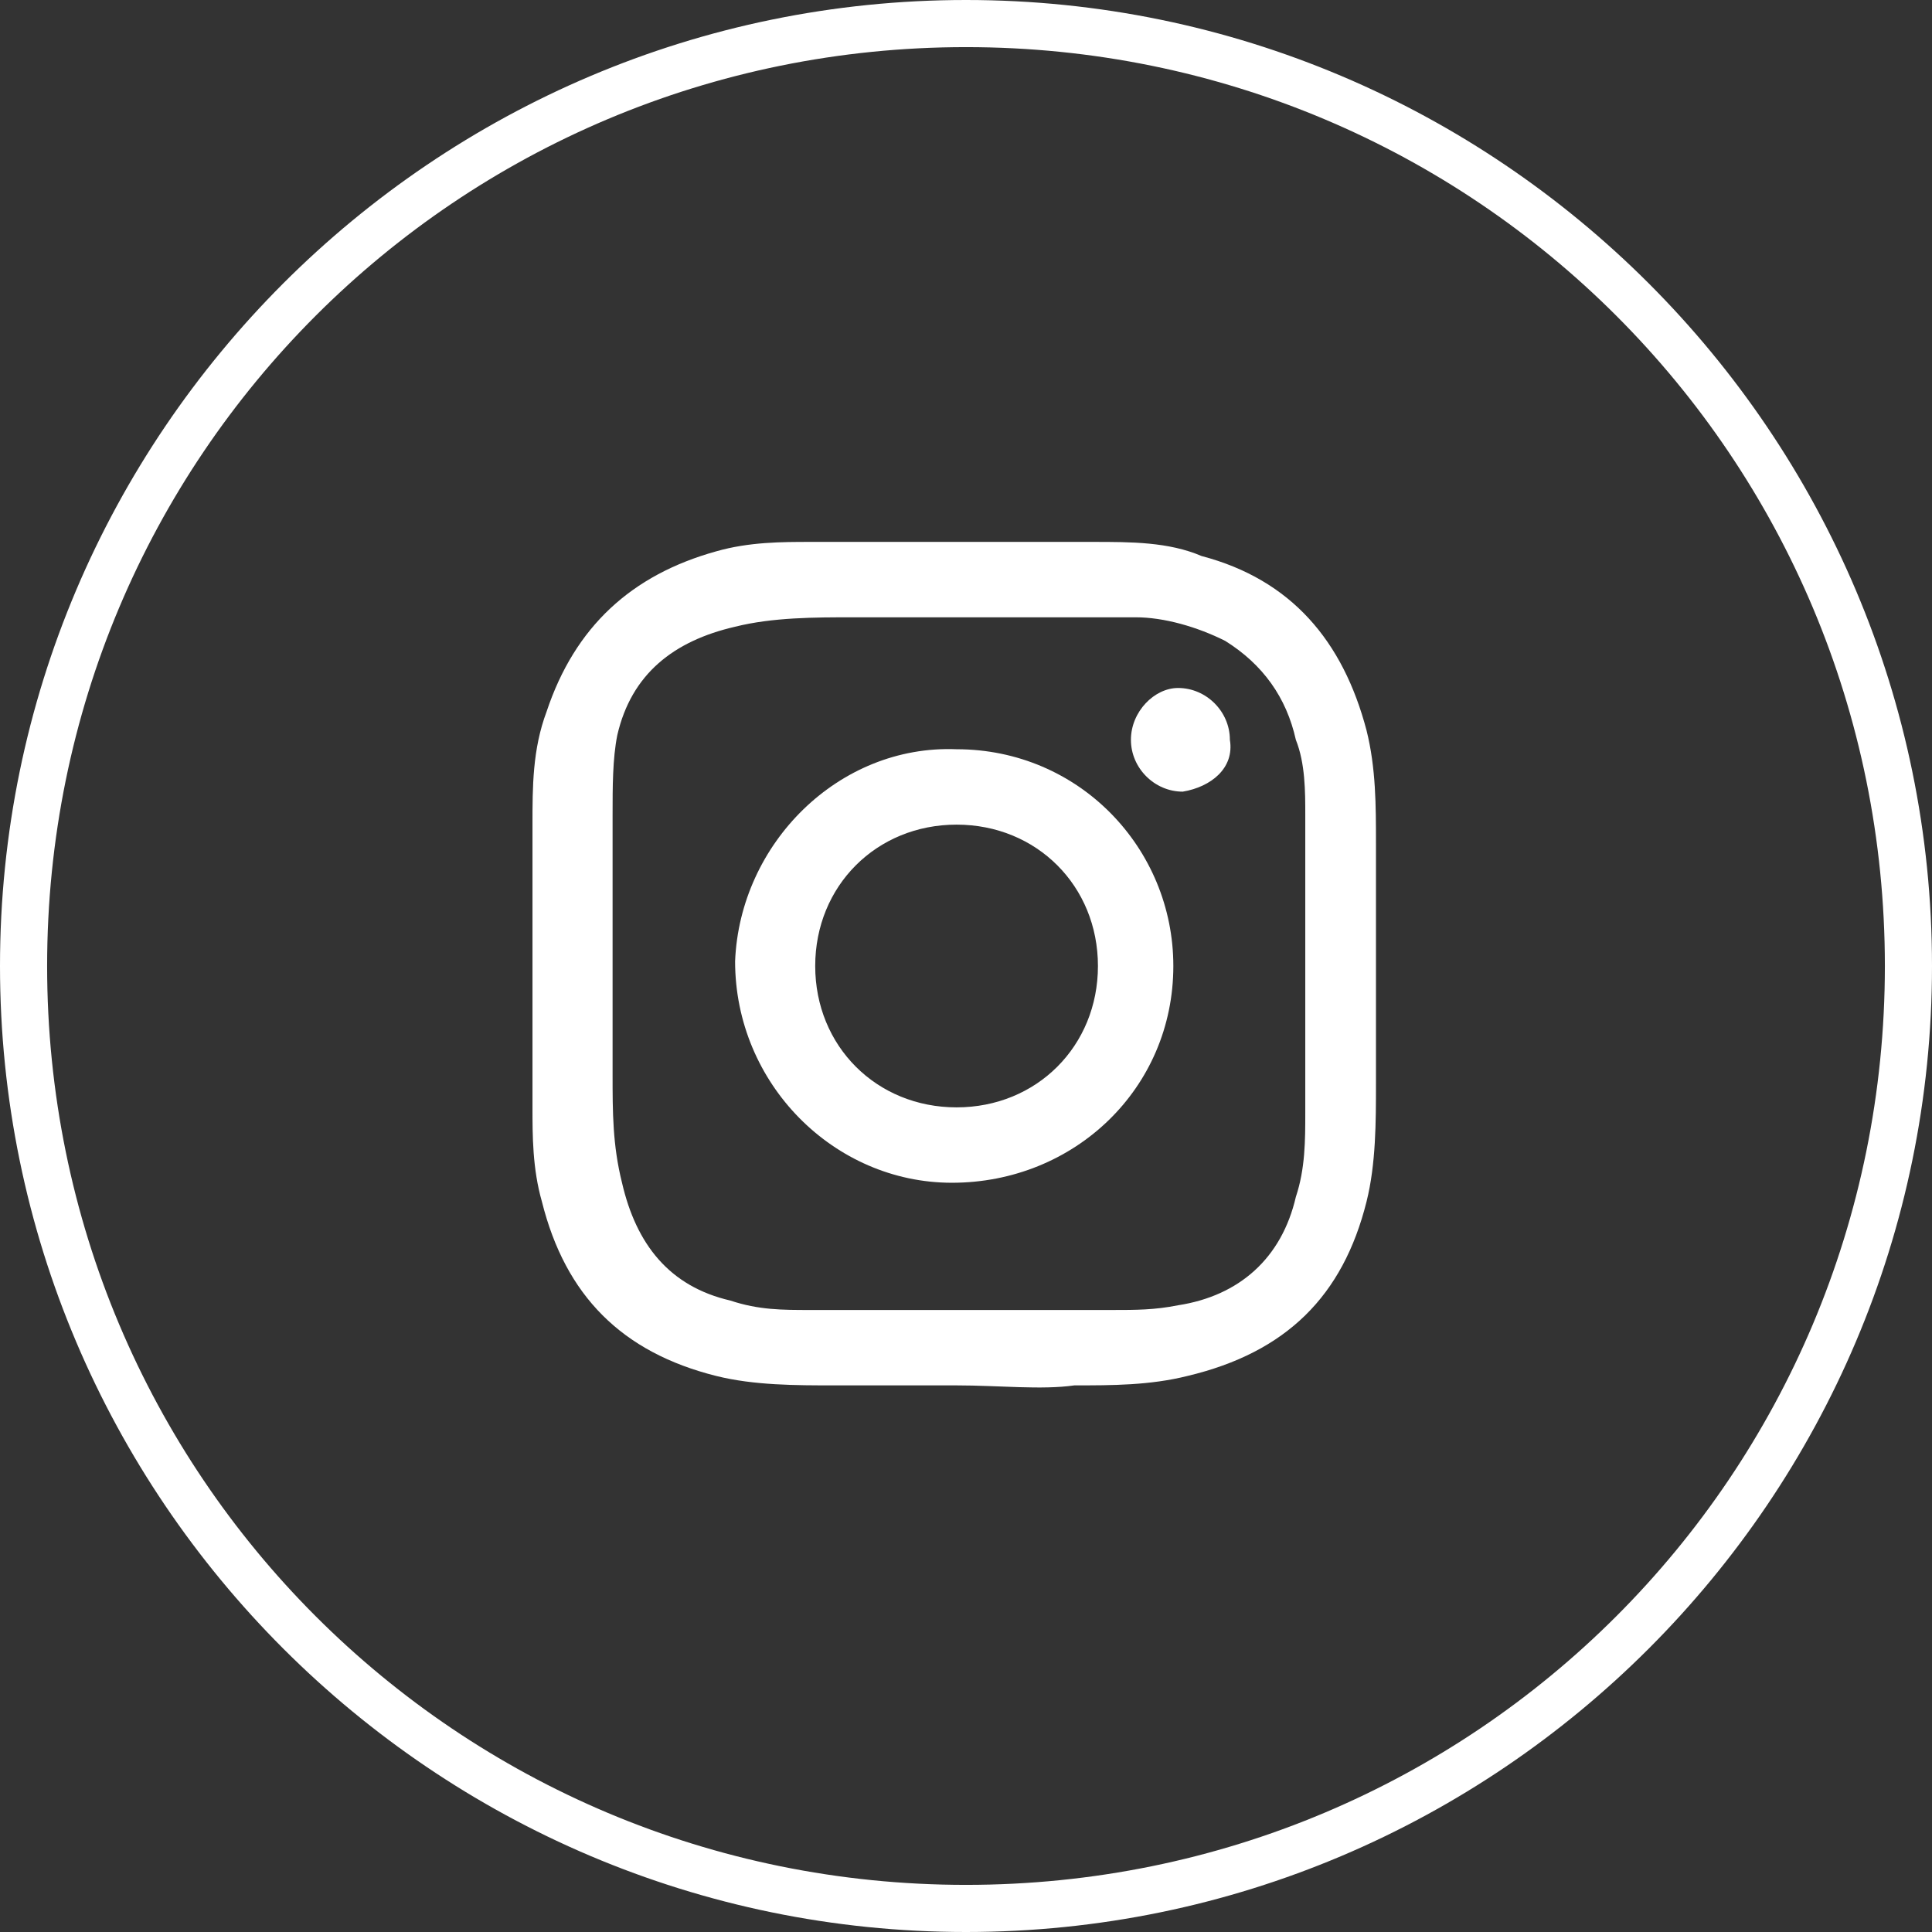 <?xml version="1.0" encoding="utf-8"?>
<!-- Generator: Adobe Illustrator 26.5.0, SVG Export Plug-In . SVG Version: 6.00 Build 0)  -->
<svg version="1.1" id="Capa_1" xmlns="http://www.w3.org/2000/svg" xmlns:xlink="http://www.w3.org/1999/xlink" x="0px" y="0px"
	 viewBox="0 0 41 41" style="enable-background:new 0 0 41 41;" xml:space="preserve">
<rect x="0" y="0" width="41" height="41" fill="#333333" stroke="none"/>
<style type="text/css">
	.st0{fill:#FFFFFF;}
</style>
<g>
	<path class="st0" d="M20.5,41C9.2,41,0,31.8,0,20.5S9.2,0,20.5,0S41,9.2,41,20.5S31.8,41,20.5,41z M20.5,1C9.7,1,1,9.7,1,20.5
		S9.7,40,20.5,40S40,31.3,40,20.5S31.3,1,20.5,1z"/>
	<g>
		<g>
			<g>
				<path class="st0" d="M20.3,29.4c-0.9,0-1.7,0-2.6,0c-0.8,0-1.7,0-2.5-0.2c-2-0.5-3.2-1.7-3.7-3.7c-0.2-0.7-0.2-1.4-0.2-2
					c0-2,0-4,0-6c0-0.8,0-1.6,0.3-2.4c0.6-1.8,1.8-2.9,3.6-3.4c0.7-0.2,1.4-0.2,2-0.2c2,0,4,0,6,0c0.8,0,1.6,0,2.3,0.3
					c1.9,0.5,3,1.8,3.5,3.7c0.2,0.8,0.2,1.6,0.2,2.4c0,1.7,0,3.4,0,5.1c0,0.8,0,1.7-0.2,2.5c-0.5,2-1.7,3.2-3.8,3.7
					c-0.8,0.2-1.6,0.2-2.4,0.2C22.1,29.5,21.2,29.4,20.3,29.4z M20.3,13.1L20.3,13.1c-0.7,0-1.4,0-2.2,0c-0.8,0-1.7,0-2.5,0.2
					c-1.3,0.3-2.2,1-2.5,2.3C13,16.1,13,16.7,13,17.3c0,1.8,0,3.7,0,5.5c0,0.8,0,1.5,0.2,2.3c0.3,1.3,1,2.2,2.3,2.5
					c0.6,0.2,1.1,0.2,1.7,0.2c2.1,0,4.3,0,6.4,0c0.5,0,0.9,0,1.4-0.1c1.3-0.2,2.2-1,2.5-2.3c0.2-0.6,0.2-1.2,0.2-1.8
					c0-2.1,0-4.2,0-6.3c0-0.5,0-1.1-0.2-1.6c-0.2-0.9-0.7-1.6-1.5-2.1c-0.6-0.3-1.3-0.5-1.9-0.5C22.8,13.1,21.6,13.1,20.3,13.1z"/>
				<path class="st0" d="M20.3,15.9c2.6,0,4.6,2.1,4.6,4.6c0,2.6-2.1,4.6-4.7,4.6c-2.5,0-4.6-2.1-4.6-4.7
					C15.7,17.9,17.8,15.8,20.3,15.9z M20.3,17.5c-1.7,0-3,1.3-3,3s1.3,3,3,3s3-1.3,3-3S22,17.5,20.3,17.5z"/>
				<path class="st0" d="M25.1,16.8c-0.6,0-1.1-0.5-1.1-1.1s0.5-1.1,1-1.1c0.6,0,1.1,0.5,1.1,1.1C26.2,16.3,25.7,16.7,25.1,16.8z"/>
			</g>
		</g>
	</g>
</g>
</svg>
